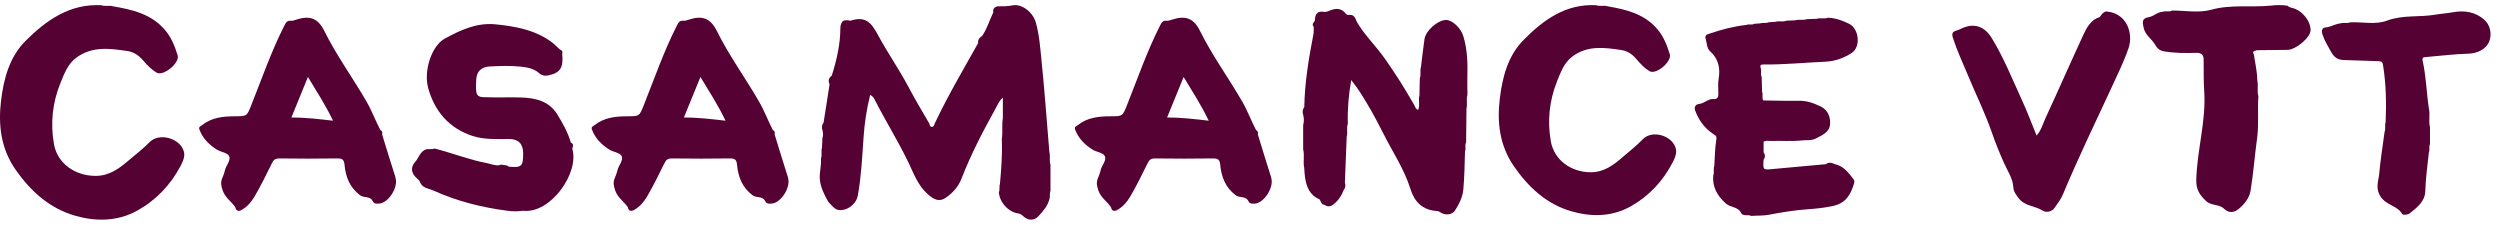<svg width="243" height="22" viewBox="0 0 243 22" fill="none" xmlns="http://www.w3.org/2000/svg">
<path d="M79.897 14.35L79.939 13.396C80.065 13.086 79.981 12.782 79.897 12.484C79.873 12.275 79.921 12.085 80.053 11.918L80.635 8.198C80.479 7.864 80.533 7.578 80.845 7.358C81.325 5.843 81.679 4.3 81.685 2.708C81.685 2.41 81.781 2.231 81.943 2.028C82.183 1.939 82.418 1.957 82.658 2.016C84.074 1.557 84.657 2.124 85.311 3.352C86.235 5.074 87.358 6.678 88.276 8.401C88.918 9.611 89.615 10.797 90.311 11.977C90.383 12.097 90.365 12.347 90.593 12.329C90.791 12.311 90.809 12.097 90.875 11.96C92.136 9.301 93.63 6.761 95.071 4.198C95.029 3.864 95.215 3.65 95.473 3.477C95.953 2.779 96.175 1.957 96.548 1.206C96.482 0.89 96.638 0.711 96.926 0.616C97.424 0.616 97.922 0.622 98.427 0.52C99.297 0.341 100.383 1.164 100.671 2.154C101.02 3.352 101.104 4.598 101.23 5.826C101.536 8.806 101.746 11.799 101.998 14.779C102.118 15.179 101.962 15.608 102.106 16.007C102.106 16.86 102.106 17.712 102.106 18.558C101.992 18.815 102.1 19.095 102.004 19.351C101.836 20.019 101.392 20.52 100.948 21.003C100.515 21.474 99.933 21.456 99.459 21.015C99.321 20.889 99.201 20.776 98.979 20.746C98.024 20.627 97.148 19.655 97.088 18.678C97.214 18.439 97.088 18.165 97.19 17.921C97.322 16.46 97.436 15 97.376 13.533C97.484 12.854 97.358 12.162 97.478 11.483V9.498C97.106 9.79 96.962 10.207 96.758 10.571C95.533 12.776 94.369 15.012 93.456 17.366C93.144 18.165 92.604 18.761 91.902 19.238C91.307 19.643 90.773 19.411 90.167 18.869C89.213 18.01 88.816 16.866 88.294 15.781C87.31 13.73 86.103 11.805 85.071 9.784C84.963 9.575 84.867 9.355 84.579 9.229C84.248 10.571 84.038 11.906 83.942 13.283C83.81 15.191 83.72 17.104 83.384 18.994C83.21 19.953 82.1 20.669 81.271 20.341C80.971 20.15 80.749 19.876 80.509 19.62C80.119 18.928 79.752 18.207 79.686 17.42C79.626 16.758 79.861 16.085 79.794 15.405C79.933 15.065 79.782 14.696 79.897 14.356V14.35Z" fill="#560134"/>
<path d="M142.542 10.542L142.506 13.836C142.354 14.119 142.518 14.444 142.397 14.733C142.367 15.956 142.342 17.172 142.239 18.389C142.172 19.177 141.821 19.828 141.427 20.46C141.148 20.912 140.426 20.954 139.971 20.617C139.862 20.538 139.765 20.514 139.644 20.508C138.261 20.412 137.485 19.623 137.091 18.358C136.496 16.449 135.375 14.793 134.483 13.023C133.701 11.475 132.882 9.951 131.894 8.518C131.736 8.295 131.566 8.078 131.342 7.777C131.081 9.235 130.966 10.632 131.008 12.047C130.857 12.451 131.021 12.878 130.899 13.288C130.839 14.781 130.784 16.275 130.723 17.768C130.827 18.033 130.766 18.274 130.596 18.491C130.432 18.93 130.19 19.328 129.856 19.653C129.553 19.954 129.207 20.237 128.741 19.912C128.407 19.882 128.407 19.551 128.249 19.37C127.303 18.973 126.988 18.16 126.849 17.244C126.8 16.937 126.794 16.63 126.77 16.323C126.636 15.733 126.824 15.118 126.667 14.528V12.168C126.782 11.77 126.745 11.379 126.624 10.987C126.6 10.77 126.642 10.578 126.776 10.403C126.818 8.006 127.212 5.658 127.667 3.315C127.71 3.086 127.685 2.839 127.691 2.604C127.473 2.363 127.679 2.201 127.801 2.026C127.825 1.454 127.964 1.026 128.704 1.153C128.91 1.189 129.159 1.063 129.371 0.984C129.887 0.792 130.354 0.804 130.742 1.249C130.851 1.376 130.966 1.514 131.166 1.442C131.627 1.418 131.748 1.761 131.87 2.098C132.628 3.417 133.749 4.471 134.617 5.712C135.641 7.169 136.594 8.675 137.473 10.228C137.558 10.385 137.606 10.632 137.855 10.668C138.043 10.21 137.837 9.723 137.97 9.265C137.982 8.711 137.994 8.163 138.006 7.609C138.146 7.253 138 6.874 138.116 6.519C138.231 5.609 138.328 4.7 138.461 3.791C138.583 2.972 139.747 1.96 140.541 1.942C141.16 1.93 141.985 2.725 142.221 3.471C142.645 4.833 142.664 6.23 142.627 7.633C142.615 8.157 142.627 8.687 142.639 9.211C142.488 9.65 142.664 10.114 142.536 10.56L142.542 10.542Z" fill="#560134"/>
<path d="M175.628 1.863L176.585 1.827C176.944 1.71 177.326 1.863 177.685 1.722C178.42 1.753 179.093 1.992 179.741 2.317C180.711 2.808 180.884 4.562 179.989 5.145C179.216 5.642 178.383 5.955 177.413 5.998C175.406 6.084 173.398 6.292 171.385 6.268C171.162 6.268 171.057 6.335 171.125 6.568C171.249 6.869 171.088 7.194 171.236 7.488C171.249 7.967 171.261 8.445 171.274 8.924C171.403 9.193 171.212 9.506 171.397 9.764C172.552 9.776 173.707 9.819 174.856 9.794C175.64 9.776 176.338 10.04 176.999 10.365C177.697 10.702 177.956 11.451 177.876 12.138C177.796 12.867 177.073 13.168 176.468 13.475C176.036 13.696 175.554 13.591 175.097 13.653C174.115 13.757 173.126 13.665 172.144 13.702C171.904 13.708 171.65 13.634 171.422 13.775V14.806C171.595 15.051 171.595 15.296 171.416 15.542C171.36 16.523 171.36 16.517 172.293 16.431C174.016 16.272 175.745 16.119 177.469 15.959C177.765 15.732 178.061 15.818 178.358 15.959C179.216 16.143 179.68 16.799 180.168 17.431C180.273 17.566 180.254 17.695 180.211 17.842C179.902 18.872 179.433 19.725 178.241 20.001C177.407 20.191 176.567 20.283 175.727 20.338C174.442 20.424 173.176 20.639 171.916 20.878C171.348 20.983 170.792 20.94 170.23 20.989C169.896 20.805 169.365 21.117 169.174 20.578C168.828 20.087 168.173 20.161 167.747 19.774C166.931 19.044 166.437 18.198 166.524 17.075C166.654 16.775 166.511 16.444 166.629 16.137C166.684 15.278 166.691 14.407 166.826 13.561C166.882 13.211 166.752 13.174 166.549 13.039C165.684 12.475 165.109 11.671 164.764 10.727C164.683 10.512 164.714 10.144 165.171 10.101C165.69 10.052 166.073 9.531 166.647 9.635C166.956 9.598 167.024 9.42 167.024 9.132C167.024 8.623 166.962 8.114 167.061 7.605C167.216 6.605 167.03 5.716 166.24 5.004C165.881 4.679 165.919 4.188 165.789 3.771C165.665 3.372 166.011 3.323 166.227 3.25C167.376 2.857 168.544 2.557 169.754 2.422C169.995 2.311 170.279 2.458 170.52 2.311L171.088 2.274C171.354 2.176 171.644 2.287 171.91 2.164L172.571 2.121C172.916 1.998 173.293 2.17 173.633 2.011L174.491 1.974C174.856 1.857 175.251 2.005 175.609 1.863H175.628Z" fill="#560134"/>
<path d="M40.833 17.731C40.783 17.522 40.61 17.418 40.468 17.283C39.968 16.829 39.894 16.247 40.345 15.75C40.715 15.339 40.826 14.713 41.432 14.511C41.697 14.468 41.975 14.541 42.241 14.437C43.946 14.866 45.589 15.529 47.318 15.854C47.725 15.934 48.121 16.124 48.559 16.056C48.609 16.013 48.67 15.995 48.739 16.001C48.893 16.026 49.053 16.056 49.214 16.075C49.313 16.093 49.393 16.142 49.474 16.203C50.703 16.308 50.851 16.173 50.851 14.915C50.851 13.979 50.392 13.511 49.474 13.511C48.281 13.511 47.077 13.591 45.916 13.21C43.637 12.456 42.259 10.818 41.629 8.598C41.141 6.886 41.963 4.439 43.235 3.752C44.761 2.924 46.33 2.176 48.183 2.366C50.11 2.562 51.969 2.899 53.575 4.059C53.877 4.273 54.137 4.555 54.415 4.807C54.618 4.881 54.717 5.015 54.649 5.236C54.773 6.61 54.464 7.076 53.272 7.334C52.92 7.402 52.611 7.322 52.358 7.07C51.845 6.641 51.184 6.537 50.579 6.475C49.585 6.371 48.566 6.408 47.559 6.463C46.83 6.506 46.336 6.917 46.293 7.696C46.268 8.095 46.243 8.499 46.293 8.898C46.367 9.53 46.929 9.432 47.33 9.45C48.436 9.493 49.548 9.438 50.659 9.475C52.049 9.518 53.365 9.824 54.155 11.1C54.693 11.965 55.199 12.867 55.483 13.854C55.798 13.995 55.693 14.228 55.625 14.455C56.336 16.817 53.501 20.804 50.839 20.485C50.332 20.558 49.832 20.558 49.325 20.485C46.842 20.166 44.434 19.565 42.148 18.528C41.969 18.448 41.778 18.393 41.592 18.332C41.265 18.234 40.987 18.068 40.845 17.743L40.833 17.731Z" fill="#560134"/>
<path d="M204.707 1.109C206.794 1.268 207.369 3.317 206.893 4.685C206.424 6.034 205.794 7.316 205.195 8.611C203.607 12.033 201.964 15.431 200.507 18.915C200.315 19.375 199.988 19.793 199.698 20.21C199.407 20.627 198.852 20.664 198.561 20.48C197.802 19.995 196.776 20.05 196.183 19.228C195.936 18.885 195.72 18.633 195.689 18.161C195.64 17.345 195.152 16.646 194.818 15.904C194.38 14.928 193.972 13.935 193.626 12.929C192.947 10.966 192.02 9.107 191.23 7.194C190.748 6.034 190.211 4.894 189.828 3.691C189.692 3.262 189.766 3.078 190.18 2.968C190.365 2.918 190.538 2.826 190.711 2.747C191.897 2.213 192.904 2.557 193.608 3.716C194.763 5.605 195.578 7.66 196.504 9.666C197.029 10.8 197.468 11.984 197.956 13.174C198.425 12.647 198.586 11.978 198.864 11.383C200.099 8.727 201.267 6.041 202.502 3.385C202.835 2.661 203.231 1.925 204.095 1.655C204.262 1.434 204.398 1.183 204.707 1.115V1.109Z" fill="#560134"/>
<path d="M211.087 1.021C212.359 1.021 213.712 1.278 214.898 0.953C216.837 0.414 218.777 0.733 220.704 0.549C221.247 0.475 221.785 0.481 222.328 0.549C222.464 0.659 222.606 0.733 222.785 0.769C223.73 0.966 224.601 2.027 224.589 2.947C224.576 3.64 223.168 4.836 222.334 4.848C221.346 4.867 220.358 4.867 219.376 4.879C219.184 4.959 218.869 4.946 219.079 5.302C219.197 6.136 219.401 6.952 219.407 7.799C219.536 8.308 219.357 8.841 219.518 9.351C219.413 10.712 219.58 12.08 219.388 13.448C219.154 15.147 219.03 16.864 218.752 18.557C218.635 19.263 218.128 19.876 217.566 20.336C217.159 20.674 216.634 20.735 216.164 20.281C215.695 19.827 214.941 20.017 214.435 19.545C213.823 18.974 213.453 18.422 213.477 17.509C213.545 14.595 214.447 11.767 214.249 8.835C214.181 7.835 214.206 6.823 214.194 5.817C214.194 5.302 213.965 5.118 213.434 5.137C212.415 5.167 211.39 5.167 210.371 4.996C209.951 4.928 209.704 4.744 209.494 4.37C209.166 3.781 208.511 3.438 208.357 2.683C208.24 2.125 208.178 1.781 208.876 1.665C209.339 1.585 209.691 1.168 210.198 1.15C210.488 1.027 210.821 1.193 211.112 1.033L211.087 1.021Z" fill="#560134"/>
<path d="M236.194 12.35C236.194 12.902 236.194 13.454 236.194 14.012C236.071 14.263 236.194 14.552 236.089 14.803C235.954 16.06 235.774 17.312 235.737 18.581C235.713 19.569 234.947 20.164 234.236 20.728C234.045 20.882 233.576 20.943 233.477 20.777C232.995 19.968 231.951 19.962 231.401 19.121C230.858 18.287 231.191 17.612 231.259 16.882C231.383 15.527 231.599 14.184 231.778 12.834C231.908 12.521 231.778 12.184 231.883 11.871C231.964 10.031 231.926 8.191 231.636 6.363C231.587 6.062 231.519 5.952 231.198 5.946C230.08 5.921 228.962 5.86 227.844 5.835C227.214 5.823 226.874 5.578 226.553 4.989C226.25 4.443 225.923 3.928 225.738 3.321C225.633 2.959 225.713 2.695 226.022 2.67C226.541 2.634 226.961 2.327 227.461 2.278C227.776 2.167 228.116 2.302 228.424 2.174C229.623 2.106 230.883 2.431 232.007 2.008C233.557 1.425 235.157 1.695 236.719 1.425C237.294 1.327 237.881 1.29 238.455 1.186C239.561 0.984 240.604 1.168 241.444 1.891C242.044 2.407 242.216 3.253 241.982 3.94C241.691 4.805 240.771 5.191 239.937 5.216C238.56 5.253 237.207 5.431 235.849 5.541C235.595 5.559 235.404 5.566 235.478 5.897C235.824 7.43 235.855 9.007 236.089 10.558C236.231 11.153 236.034 11.773 236.194 12.368V12.35Z" fill="#560134"/>
<path d="M38.455 17.289C37.998 15.884 37.578 14.467 37.139 13.057C37.213 12.861 37.127 12.732 36.966 12.633C36.491 11.726 36.145 10.763 35.626 9.873C34.298 7.567 32.717 5.414 31.531 3.022C30.913 1.771 30.123 1.476 28.789 1.912C28.628 1.967 28.449 2.028 28.288 2.016C27.905 1.979 27.788 2.188 27.634 2.5C26.367 4.991 25.459 7.628 24.428 10.211C23.996 11.29 24.014 11.303 22.834 11.303C21.686 11.303 20.568 11.419 19.623 12.174C19.474 12.29 19.283 12.327 19.388 12.603C19.709 13.456 20.321 14.063 21.062 14.535C21.451 14.78 22.099 14.836 22.266 15.167C22.476 15.584 21.964 16.075 21.859 16.565C21.803 16.848 21.68 17.111 21.575 17.381C21.426 17.774 21.513 18.123 21.649 18.522C21.883 19.209 22.482 19.577 22.865 20.129C22.946 20.491 23.149 20.583 23.477 20.411C24.02 20.098 24.403 19.669 24.731 19.123C25.348 18.074 25.88 16.976 26.417 15.891C26.59 15.535 26.75 15.394 27.158 15.4C29.029 15.424 30.907 15.431 32.779 15.4C33.273 15.394 33.446 15.516 33.489 16.026C33.6 17.185 33.983 18.209 34.984 18.97C35.379 19.27 35.978 19.037 36.213 19.528C36.361 19.828 36.565 19.798 36.812 19.792C37.738 19.773 38.739 18.203 38.442 17.289H38.455ZM28.319 11.431C28.869 10.076 29.388 8.812 29.931 7.481C30.777 8.88 31.648 10.223 32.371 11.732C31.012 11.579 29.715 11.413 28.325 11.425L28.319 11.431Z" fill="#560134"/>
<path d="M76.607 17.289C76.15 15.884 75.73 14.467 75.291 13.057C75.365 12.861 75.279 12.732 75.118 12.633C74.643 11.726 74.297 10.763 73.778 9.873C72.45 7.567 70.869 5.414 69.683 3.022C69.065 1.771 68.275 1.476 66.941 1.912C66.78 1.967 66.601 2.028 66.44 2.016C66.057 1.979 65.94 2.188 65.786 2.5C64.519 4.991 63.611 7.628 62.58 10.211C62.148 11.29 62.166 11.303 60.986 11.303C59.838 11.303 58.72 11.419 57.775 12.174C57.627 12.29 57.435 12.327 57.54 12.603C57.861 13.456 58.473 14.063 59.214 14.535C59.603 14.78 60.252 14.836 60.418 15.167C60.628 15.584 60.116 16.075 60.011 16.565C59.955 16.848 59.831 17.111 59.727 17.381C59.578 17.774 59.665 18.123 59.801 18.522C60.035 19.209 60.634 19.577 61.017 20.129C61.098 20.491 61.301 20.583 61.629 20.411C62.172 20.098 62.555 19.669 62.883 19.123C63.5 18.074 64.031 16.976 64.569 15.891C64.742 15.535 64.902 15.394 65.31 15.4C67.181 15.424 69.059 15.431 70.931 15.4C71.425 15.394 71.598 15.516 71.641 16.026C71.752 17.185 72.135 18.209 73.136 18.97C73.531 19.27 74.13 19.037 74.365 19.528C74.513 19.828 74.717 19.798 74.964 19.792C75.89 19.773 76.891 18.203 76.594 17.289H76.607ZM66.471 11.431C67.021 10.076 67.54 8.812 68.083 7.481C68.929 8.88 69.8 10.223 70.523 11.732C69.164 11.579 67.867 11.413 66.477 11.425L66.471 11.431Z" fill="#560134"/>
<path d="M123.573 17.289C123.116 15.884 122.696 14.467 122.257 13.057C122.331 12.861 122.245 12.732 122.084 12.633C121.608 11.726 121.263 10.763 120.744 9.873C119.416 7.567 117.835 5.414 116.649 3.022C116.031 1.771 115.241 1.476 113.906 1.912C113.746 1.967 113.567 2.028 113.406 2.016C113.023 1.979 112.906 2.188 112.751 2.5C111.485 4.991 110.577 7.628 109.546 10.211C109.113 11.29 109.132 11.303 107.952 11.303C106.803 11.303 105.686 11.419 104.741 12.174C104.592 12.29 104.401 12.327 104.506 12.603C104.827 13.456 105.438 14.063 106.18 14.535C106.569 14.78 107.217 14.836 107.384 15.167C107.594 15.584 107.081 16.075 106.976 16.565C106.921 16.848 106.797 17.111 106.692 17.381C106.544 17.774 106.631 18.123 106.766 18.522C107.001 19.209 107.6 19.577 107.983 20.129C108.063 20.491 108.267 20.583 108.595 20.411C109.138 20.098 109.521 19.669 109.849 19.123C110.466 18.074 110.997 16.976 111.535 15.891C111.708 15.535 111.868 15.394 112.276 15.4C114.147 15.424 116.025 15.431 117.896 15.4C118.391 15.394 118.563 15.516 118.607 16.026C118.718 17.185 119.101 18.209 120.101 18.97C120.497 19.27 121.096 19.037 121.331 19.528C121.479 19.828 121.683 19.798 121.93 19.792C122.856 19.773 123.857 18.203 123.56 17.289H123.573ZM113.437 11.431C113.987 10.076 114.506 8.812 115.049 7.481C115.895 8.88 116.766 10.223 117.489 11.732C116.13 11.579 114.833 11.413 113.443 11.425L113.437 11.431Z" fill="#560134"/>
<path d="M10.984 0.613C12.872 0.939 14.695 1.352 16.024 2.9C16.666 3.646 16.993 4.505 17.269 5.382C17.494 6.109 15.876 7.451 15.215 7.056C14.759 6.786 14.316 6.347 13.97 5.94C13.527 5.414 13.039 5.056 12.397 4.962C10.695 4.712 8.982 4.467 7.441 5.589C6.587 6.21 6.26 7.137 5.887 8.04C5.098 9.97 4.886 11.982 5.245 14.006C5.579 15.899 7.312 17.096 9.29 17.096C10.631 17.096 11.594 16.369 12.506 15.592C13.193 15.009 13.905 14.464 14.547 13.812C15.51 12.834 17.59 13.474 17.886 14.784C17.988 15.241 17.77 15.717 17.558 16.119C16.582 17.961 15.189 19.447 13.334 20.474C11.402 21.546 9.29 21.54 7.287 20.963C4.815 20.249 2.992 18.601 1.515 16.495C0.065 14.408 -0.179 12.12 0.103 9.77C0.36 7.657 0.918 5.526 2.504 3.953C4.501 1.973 6.76 0.349 9.848 0.506C10.214 0.65 10.612 0.494 10.984 0.613Z" fill="#560134"/>
<path d="M156.259 0.611C158.074 0.93 159.829 1.335 161.107 2.85C161.725 3.58 162.04 4.42 162.305 5.279C162.521 5.99 160.965 7.303 160.329 6.916C159.89 6.653 159.464 6.223 159.131 5.825C158.704 5.309 158.235 4.96 157.617 4.868C155.981 4.622 154.331 4.383 152.849 5.481C152.028 6.088 151.713 6.996 151.354 7.879C150.595 9.769 150.391 11.738 150.737 13.719C151.058 15.571 152.726 16.743 154.628 16.743C155.919 16.743 156.845 16.031 157.722 15.271C158.383 14.7 159.069 14.167 159.686 13.529C160.613 12.572 162.614 13.197 162.898 14.479C162.997 14.927 162.787 15.393 162.583 15.786C161.644 17.589 160.304 19.043 158.519 20.049C156.66 21.098 154.628 21.092 152.701 20.527C150.323 19.828 148.569 18.215 147.148 16.154C145.74 14.105 145.505 11.866 145.783 9.572C146.03 7.505 146.568 5.42 148.093 3.88C150.014 1.942 152.182 0.347 155.159 0.507C155.511 0.648 155.894 0.494 156.252 0.611H156.259Z" fill="#560134"/>
</svg>
